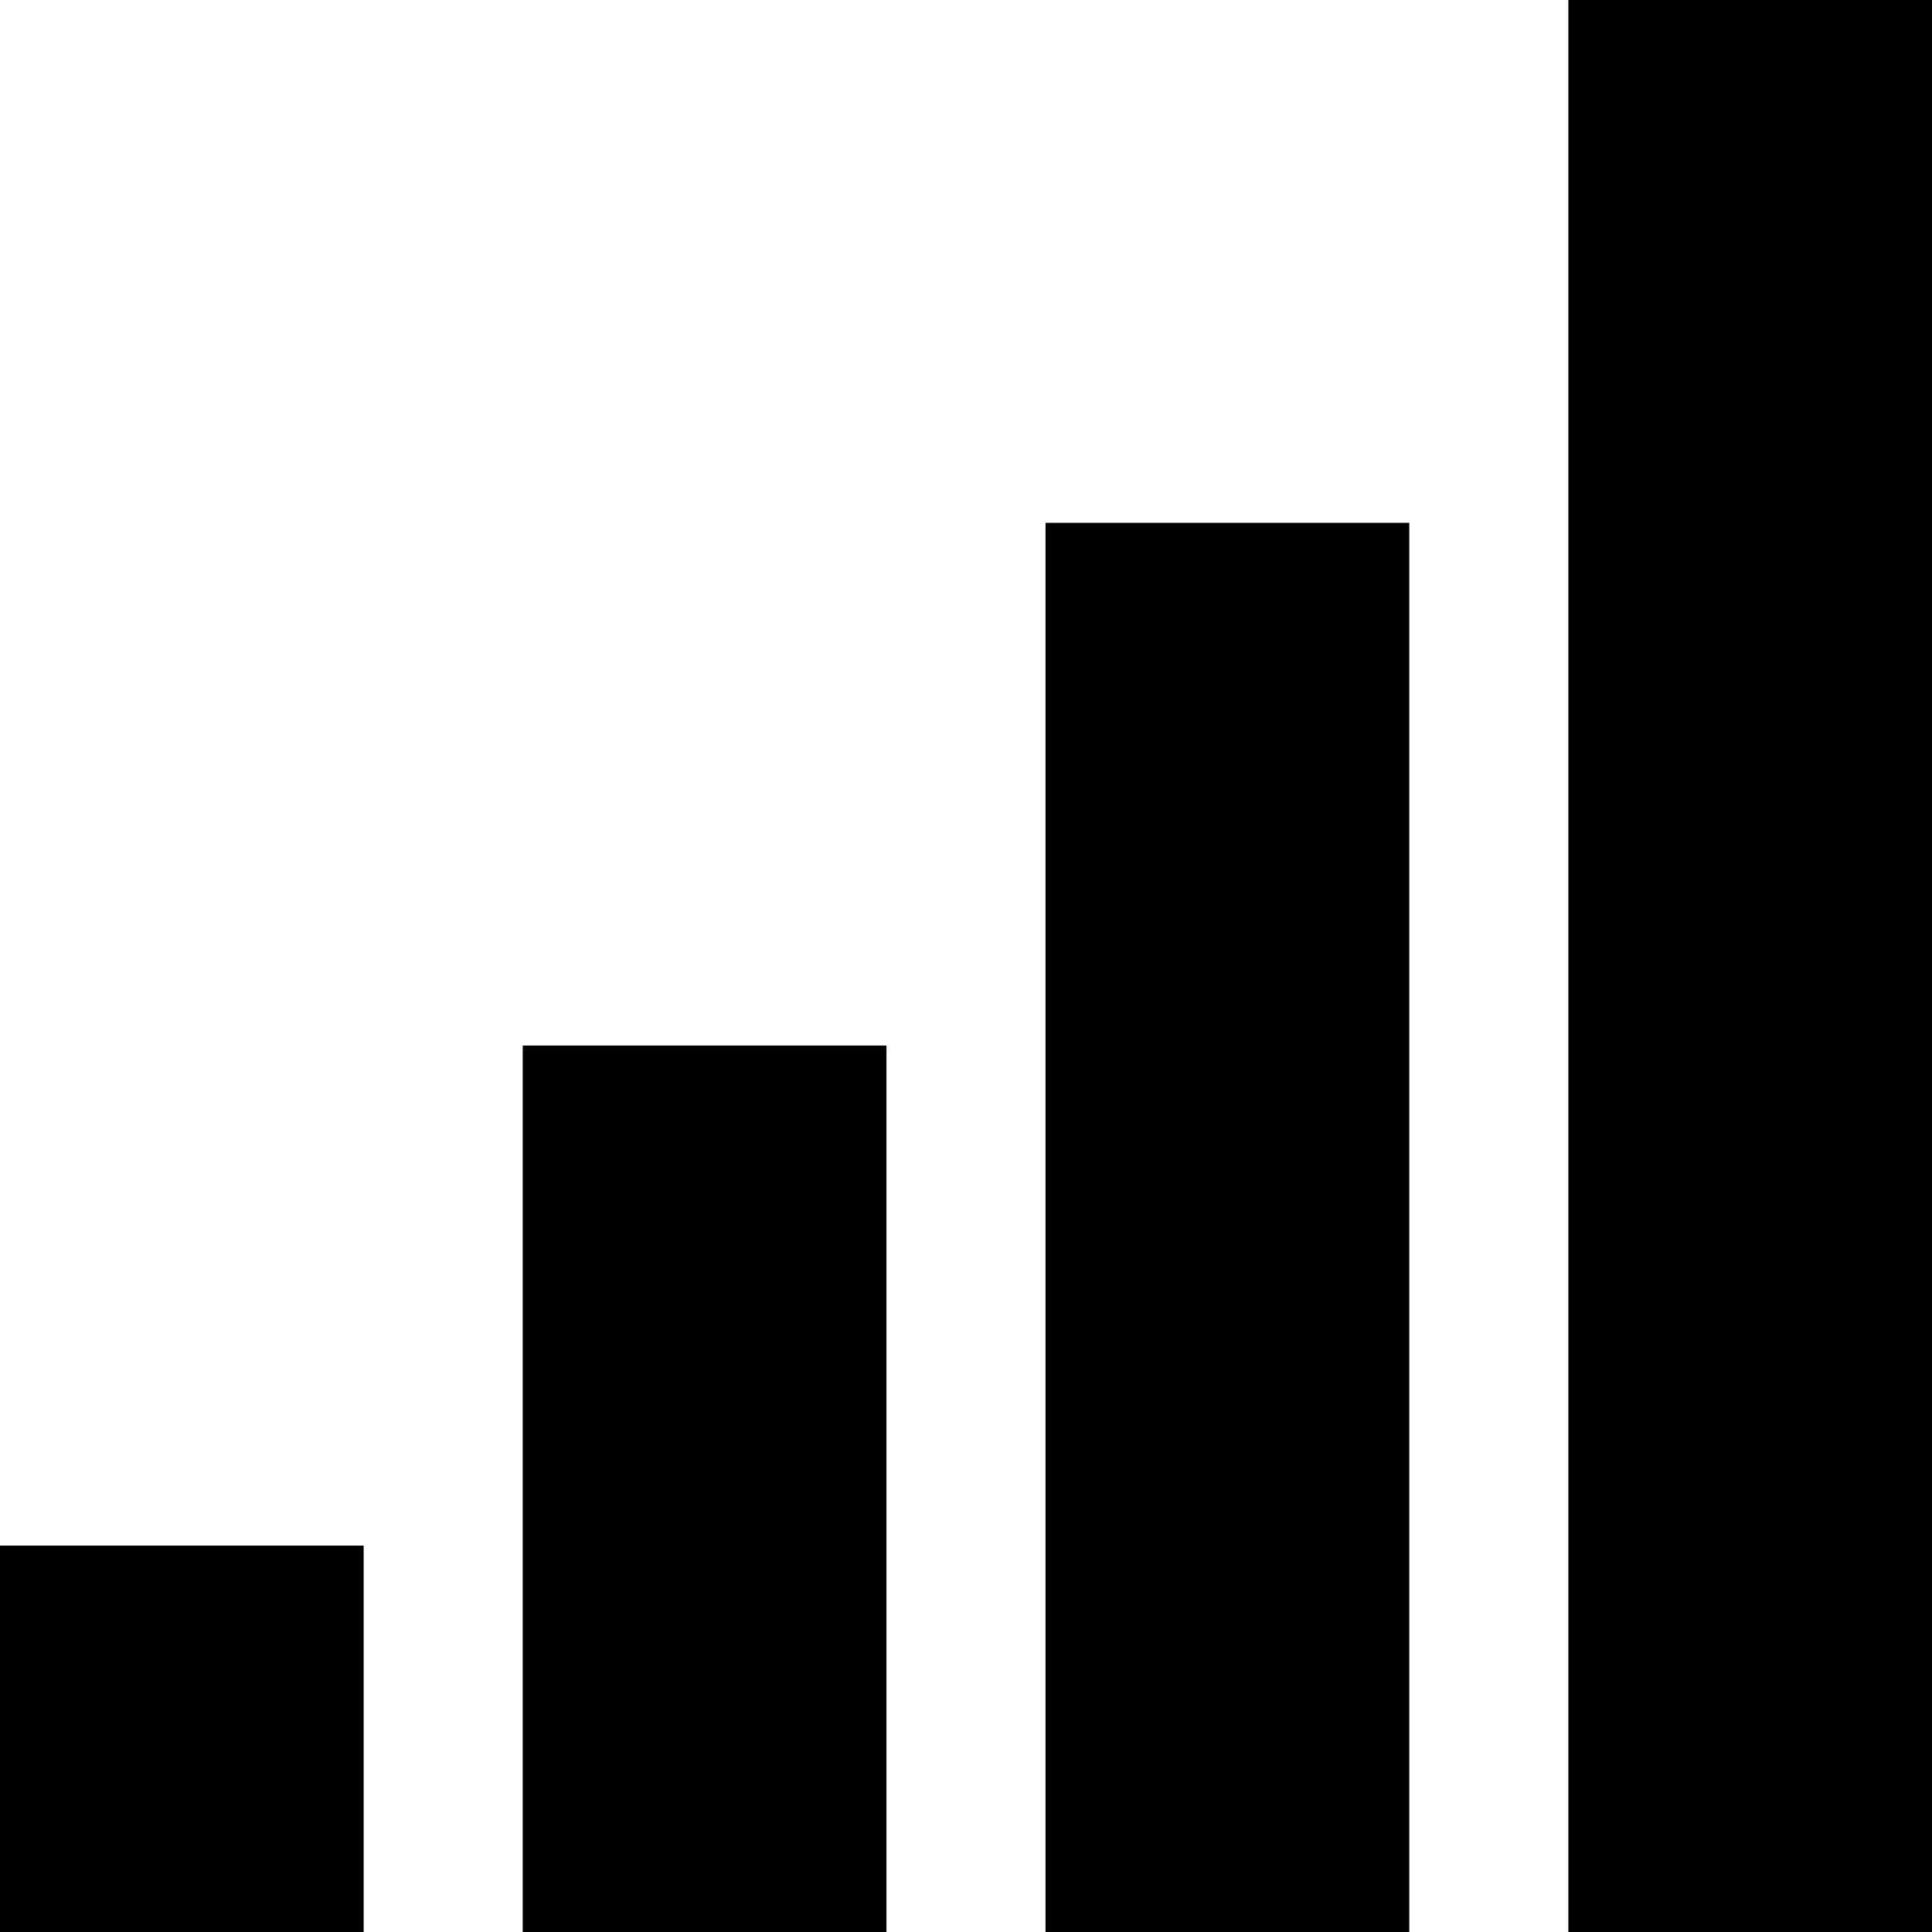 <?xml version="1.0" encoding="utf-8"?>
<svg xmlns="http://www.w3.org/2000/svg" fill="none" height="100%" overflow="visible" preserveAspectRatio="none" style="display: block;" viewBox="0 0 18 18" width="100%">
<g id="Group 1515">
<path d="M3.388 14.4H5.52826e-07V18H3.388V14.4Z" fill="black" id="Vector"/>
<path d="M8.259 9.741H4.87V18H8.259V9.741Z" fill="black" id="Vector_2"/>
<path d="M13.13 4.871H9.741V18H13.13V4.871Z" fill="black" id="Vector_3"/>
<path d="M18 6.60493e-07H14.612V18H18V6.60493e-07Z" fill="black" id="Vector_4"/>
</g>
</svg>